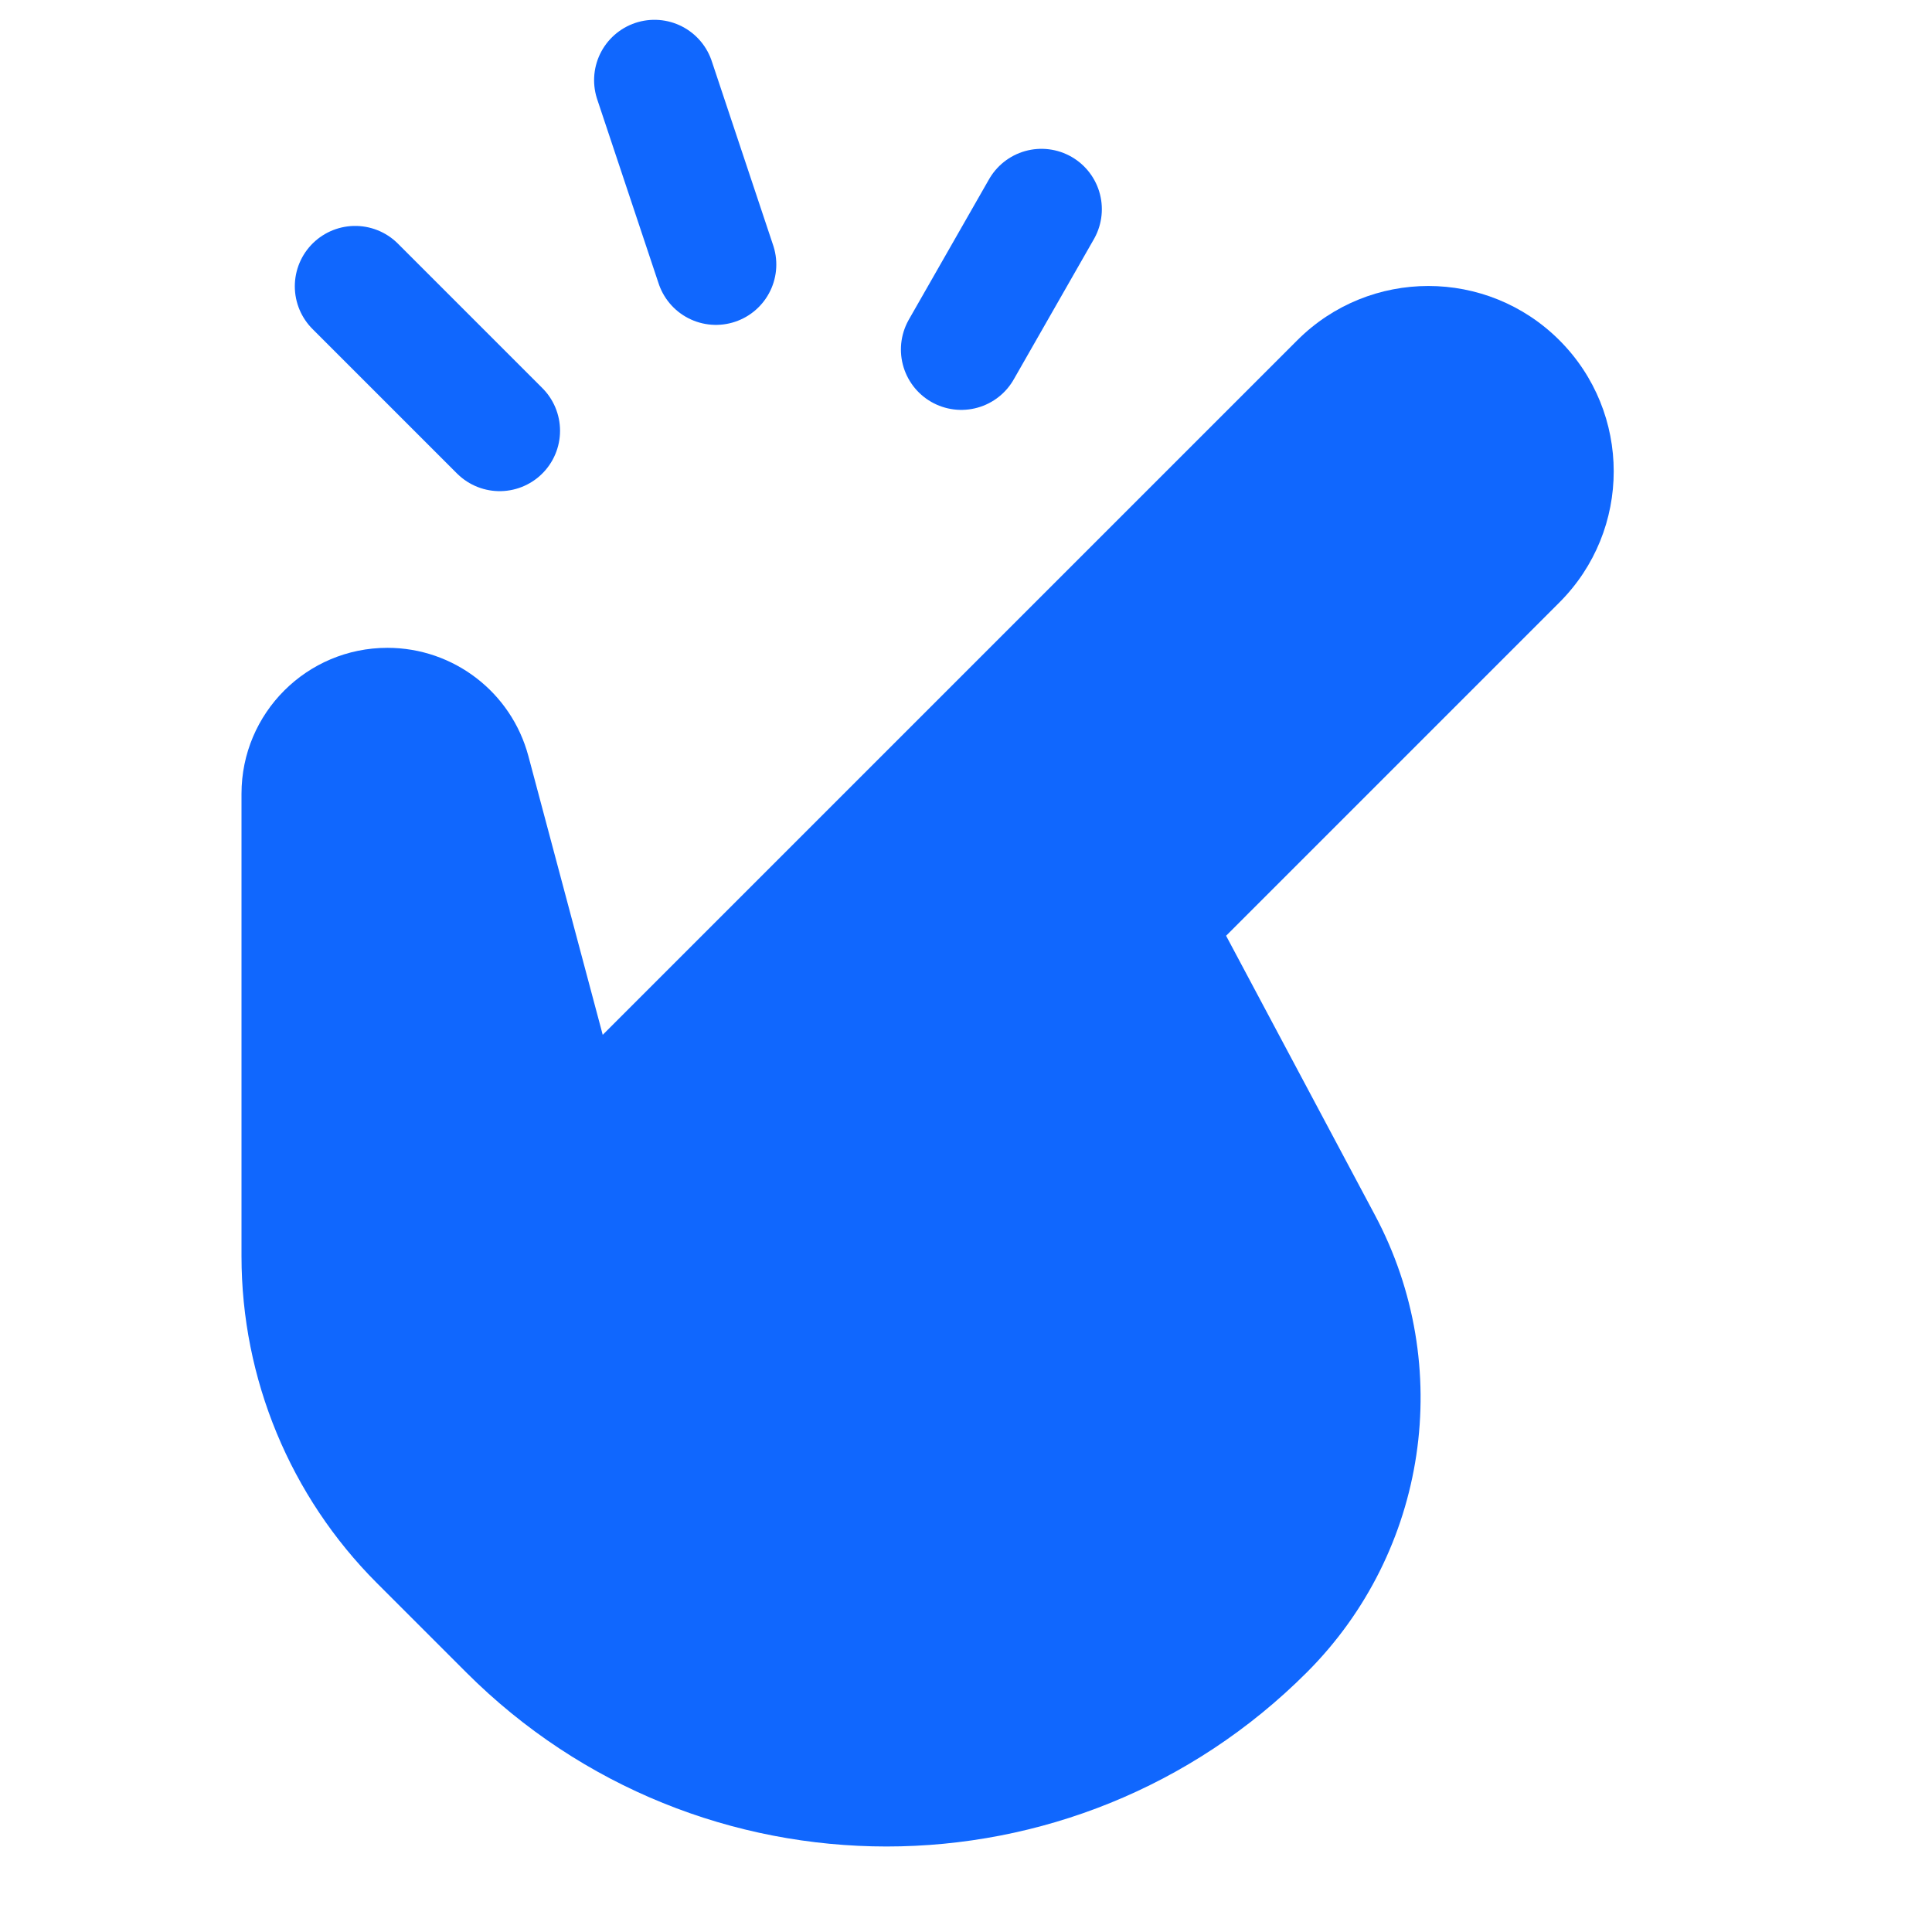 <svg width="32" height="32" viewBox="0 0 32 32" fill="none" xmlns="http://www.w3.org/2000/svg">
<g clip-path="url(#clip0_7402_12772)">
<path d="M21.487 5.636L9.983 17.14L8.752 12.524C8.47 11.466 7.512 10.73 6.417 10.73C5.082 10.73 4 11.812 4 13.147V20.807C4 22.837 4.807 24.784 6.242 26.22L7.722 27.7C11.567 31.545 17.801 31.545 21.645 27.7C23.646 25.699 24.105 22.625 22.774 20.127L20.308 15.499L25.829 9.978C27.028 8.779 27.028 6.835 25.829 5.636C24.63 4.437 22.686 4.437 21.487 5.636Z" fill="#1067FE"/>
<path d="M10.84 1.328L11.858 4.381M17.25 3.465L15.922 5.789M5.883 4.742L8.276 7.135" stroke="#1067FE" stroke-width="2" stroke-linecap="round" stroke-linejoin="round"/>
</g>
<defs>
<clipPath id="clip0_7402_12772">
<rect width="32" height="32" fill="white"/>
</clipPath>
</defs>
</svg>
